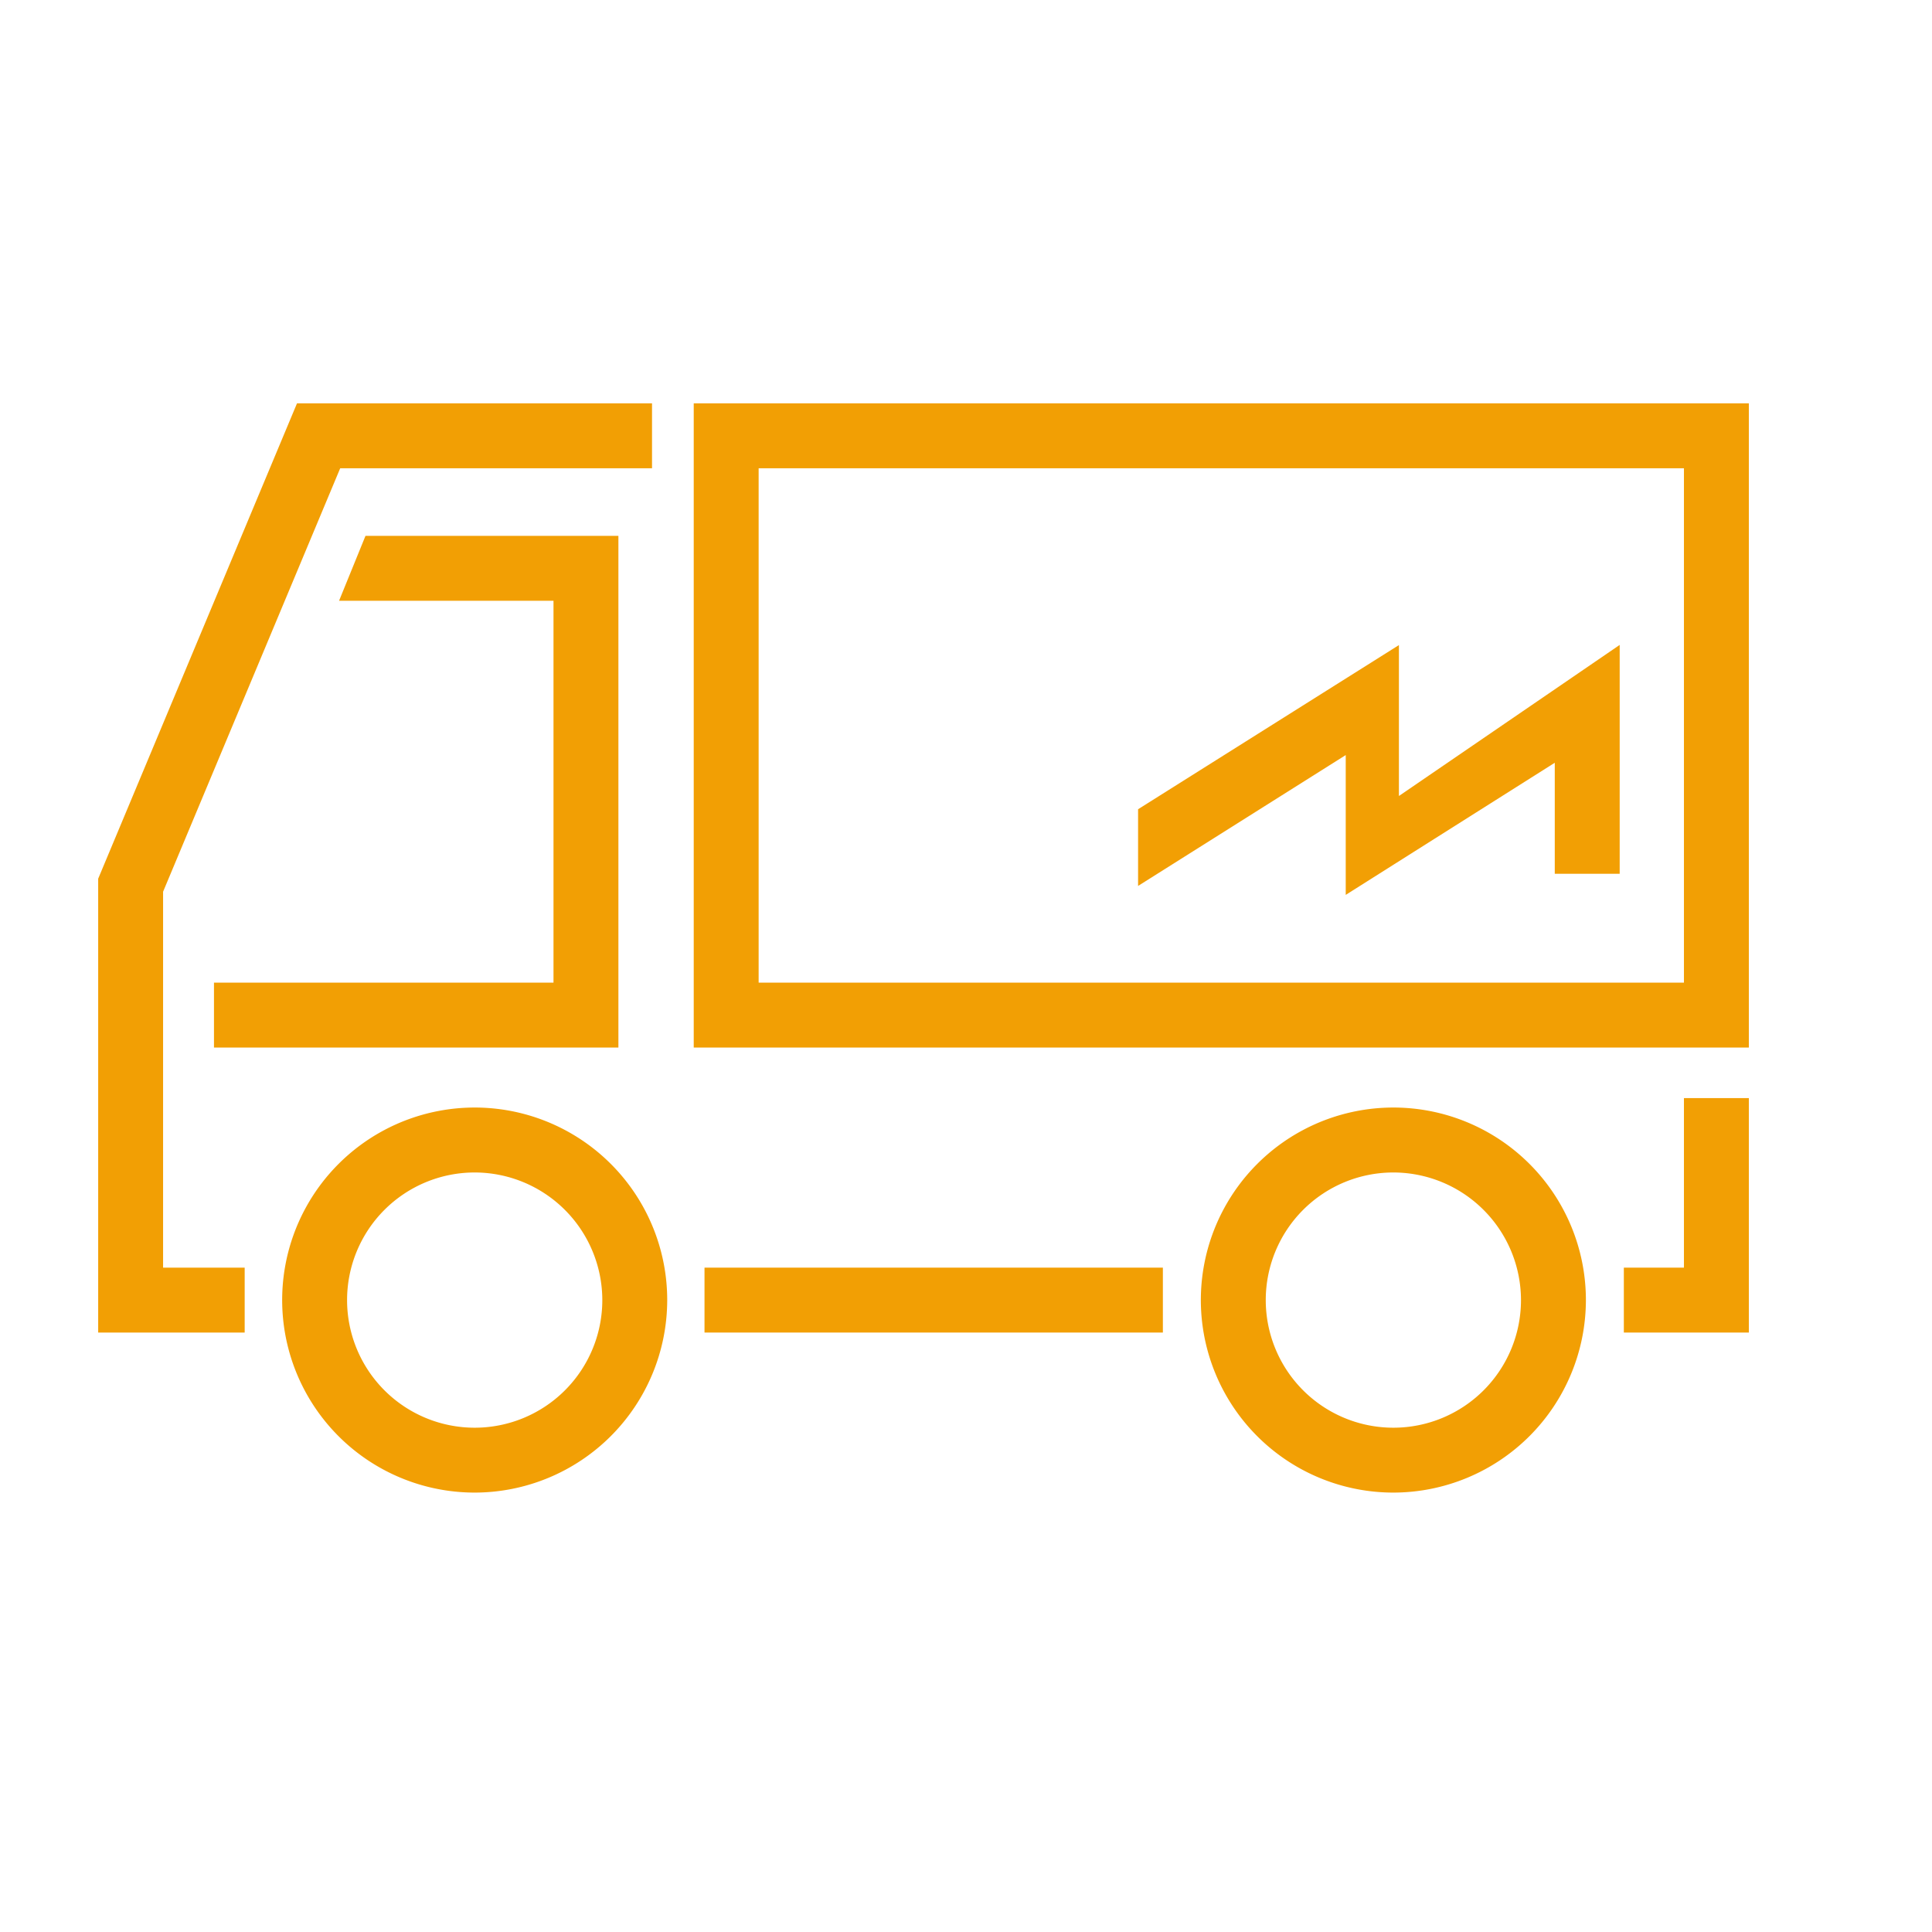 <?xml version="1.0" encoding="UTF-8"?> <svg xmlns="http://www.w3.org/2000/svg" id="Layer_6" data-name="Layer 6" viewBox="0 0 59.528 59.528"> <defs> <style>.cls-1{fill:#F29F04;}</style> </defs> <title>Stroimall-icons-01</title> <path class="cls-1" d="M42.932,45.989a5.932,5.932,0,1,1,5.932-5.931A5.938,5.938,0,0,1,42.932,45.989Zm0-9.863a3.932,3.932,0,1,0,3.932,3.932A3.937,3.937,0,0,0,42.932,36.126Z"></path> <polygon class="cls-1" points="53.885 41.058 50.033 41.058 50.033 39.058 51.885 39.058 51.885 33.834 53.885 33.834 53.885 41.058"></polygon> <rect class="cls-1" x="21.707" y="39.058" width="14.123" height="2"></rect> <polygon class="cls-1" points="7.539 41.058 3.025 41.058 3.025 27.074 9.151 12.428 20.09 12.428 20.09 14.428 10.482 14.428 5.025 27.475 5.025 39.058 7.539 39.058 7.539 41.058"></polygon> <path class="cls-1" d="M53.885,32.277H21.375V12.428h32.51Zm-30.51-2h28.51V14.428H23.375Z"></path> <path class="cls-1" d="M14.626,45.989a5.932,5.932,0,1,1,5.932-5.931A5.938,5.938,0,0,1,14.626,45.989Zm0-9.863a3.932,3.932,0,1,0,3.932,3.932A3.936,3.936,0,0,0,14.626,36.126Z"></path> <polygon class="cls-1" points="19.054 32.277 6.593 32.277 6.593 30.277 17.054 30.277 17.054 18.511 10.447 18.511 11.261 16.511 19.054 16.511 19.054 32.277"></polygon> <polygon class="cls-1" points="41.464 27.573 41.464 23.265 35.066 27.297 35.066 24.934 43.103 19.876 43.103 24.526 49.905 19.871 49.905 26.922 47.905 26.922 47.905 23.502 41.464 27.573"></polygon> </svg> 